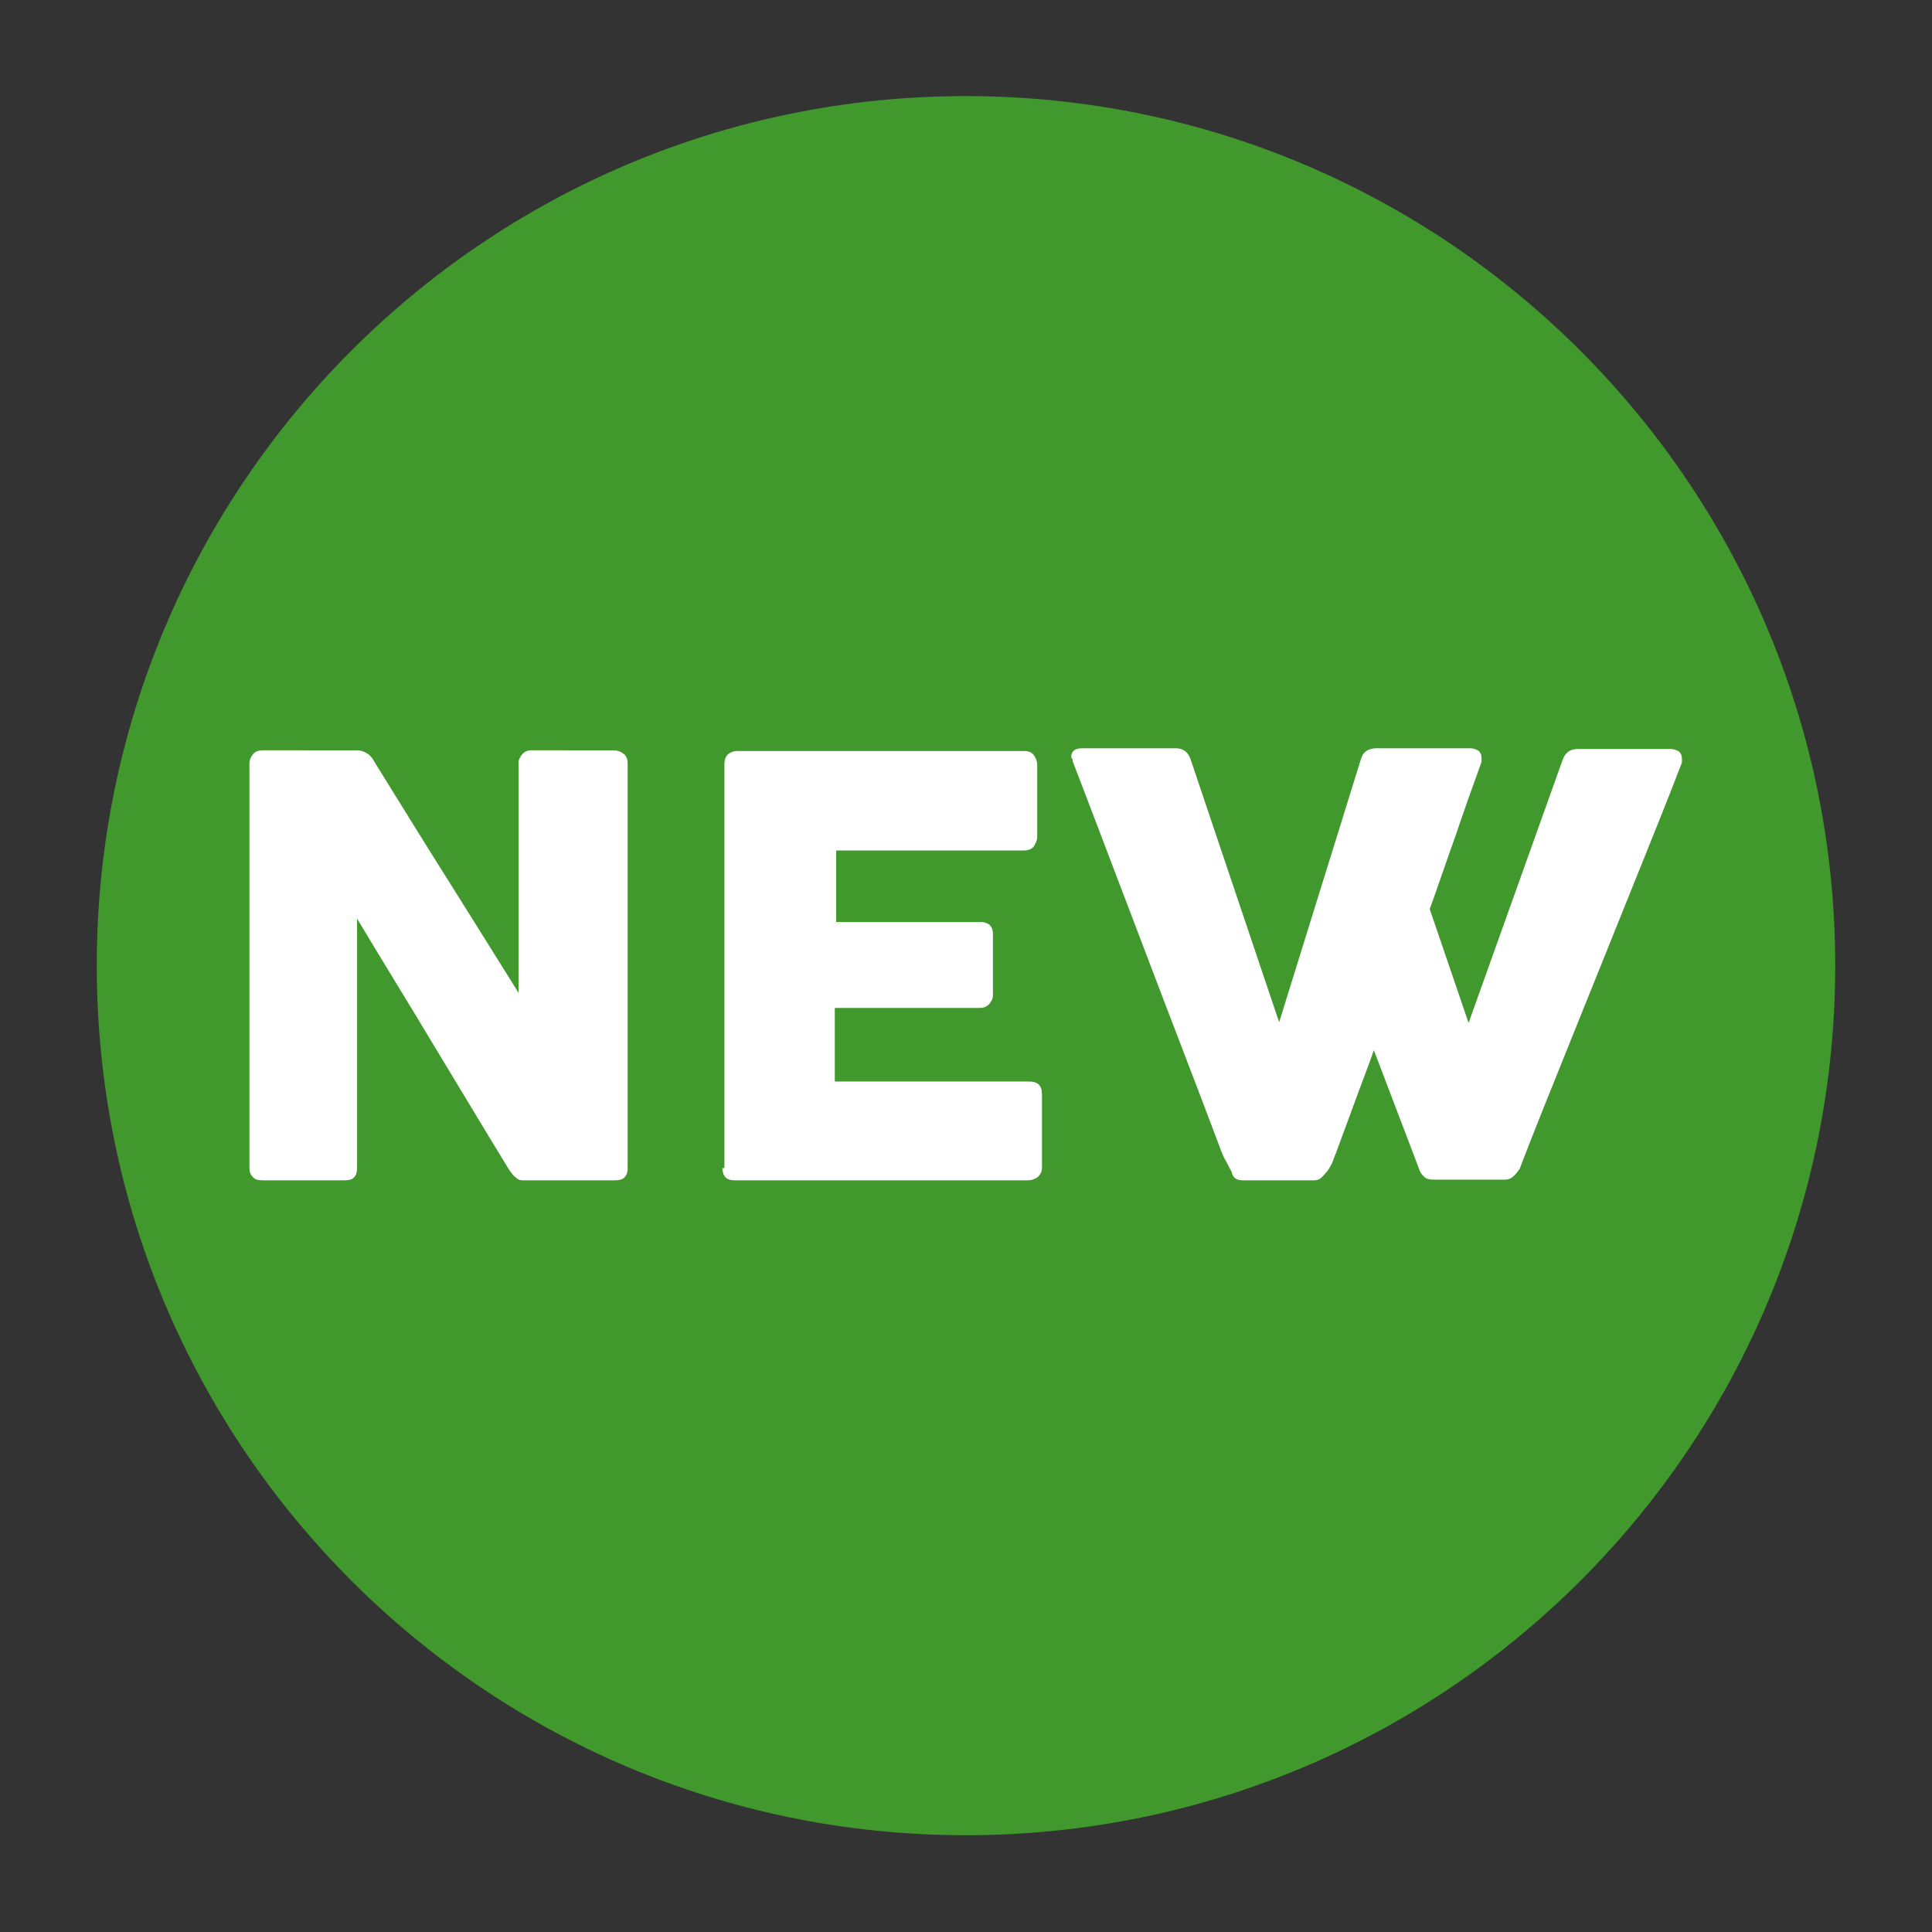 <?xml version="1.0" encoding="utf-8"?>
<!-- Generator: Adobe Illustrator 28.1.0, SVG Export Plug-In . SVG Version: 6.00 Build 0)  -->
<svg version="1.1" id="Layer_1" xmlns="http://www.w3.org/2000/svg" xmlns:xlink="http://www.w3.org/1999/xlink" x="0px" y="0px"
	 viewBox="0 0 28.35 28.35" style="enable-background:new 0 0 28.35 28.35;" xml:space="preserve">
<rect x="0" y="0" width="28.35" height="28.35" fill="#333333" stroke="none"/>
<style type="text/css">
	.st0{fill:#41982D;}
	.st1{fill:#FFFFFF;}
</style>
<g>
	<path class="st0" d="M14.17,26.93c7.05,0,12.76-5.71,12.76-12.76c0-7.04-5.71-12.76-12.76-12.76S1.42,7.13,1.42,14.17
		C1.42,21.22,7.13,26.93,14.17,26.93"/>
	<path class="st1" d="M18.24,17.32h1.04c0.04,0,0.08-0.01,0.11-0.04c0.03-0.03,0.06-0.06,0.09-0.1c0.03-0.04,0.05-0.08,0.07-0.12
		c0.02-0.05,0.03-0.09,0.05-0.13c0.09-0.25,0.19-0.51,0.28-0.76c0.09-0.25,0.19-0.5,0.28-0.76l0.67,1.76
		c0.01,0.04,0.04,0.07,0.07,0.1c0.03,0.03,0.08,0.04,0.14,0.04h1.04c0.06,0,0.1-0.02,0.14-0.06c0.04-0.04,0.06-0.07,0.08-0.1
		c0.19-0.5,0.39-0.99,0.59-1.49c0.2-0.5,0.4-0.99,0.6-1.49c0.2-0.5,0.4-0.99,0.6-1.49c0.2-0.5,0.4-0.99,0.59-1.49
		c0-0.01,0-0.03,0-0.04v-0.02c0-0.04-0.01-0.07-0.04-0.1c-0.03-0.02-0.07-0.04-0.14-0.04h-1.34c-0.12,0-0.19,0.05-0.23,0.16
		l-1.38,3.86l-0.57-1.67c0.13-0.36,0.25-0.72,0.38-1.08c0.12-0.36,0.25-0.72,0.38-1.08c0-0.01,0-0.03,0-0.04v-0.02
		c0-0.04-0.01-0.07-0.04-0.1c-0.03-0.02-0.07-0.04-0.14-0.04H20.2c-0.12,0-0.2,0.05-0.23,0.16l-1.2,3.86l-1.3-3.86
		c-0.04-0.11-0.11-0.16-0.22-0.16h-1.37c-0.1,0-0.16,0.04-0.16,0.12c0,0.01,0,0.02,0.01,0.03c0.01,0.01,0.01,0.02,0.01,0.04
		c0.37,0.96,0.73,1.92,1.09,2.86c0.36,0.95,0.73,1.9,1.09,2.86c0.02,0.05,0.04,0.1,0.07,0.15c0.03,0.05,0.05,0.1,0.08,0.15
		C18.09,17.29,18.15,17.32,18.24,17.32 M10.6,17.14c0,0.06,0.02,0.11,0.05,0.14c0.03,0.03,0.08,0.04,0.14,0.04h4.29
		c0.06,0,0.11-0.02,0.15-0.05c0.04-0.04,0.06-0.08,0.06-0.14v-1.07c0-0.13-0.06-0.19-0.19-0.19h-2.85v-1.08h2.13
		c0.06,0,0.1-0.02,0.14-0.06c0.03-0.04,0.05-0.08,0.05-0.12V13.7c0-0.06-0.02-0.1-0.05-0.13c-0.04-0.03-0.08-0.04-0.13-0.04h-2.12
		v-1.05h2.75c0.07,0,0.12-0.02,0.15-0.06c0.03-0.05,0.05-0.09,0.05-0.14v-1.05c0-0.06-0.02-0.11-0.05-0.15
		c-0.03-0.04-0.08-0.06-0.14-0.06h-4.21c-0.06,0-0.1,0.02-0.14,0.05c-0.03,0.03-0.05,0.08-0.05,0.14V17.14z M3.66,17.14
		c0,0.05,0.01,0.09,0.05,0.13c0.03,0.04,0.08,0.05,0.14,0.05h1.2c0.07,0,0.12-0.01,0.15-0.05c0.03-0.03,0.04-0.08,0.04-0.14v-3.65
		c0.37,0.62,0.75,1.23,1.12,1.85c0.37,0.61,0.74,1.23,1.12,1.85c0.03,0.04,0.06,0.08,0.09,0.1c0.03,0.03,0.06,0.04,0.1,0.04h1.35
		c0.06,0,0.11-0.01,0.14-0.04c0.03-0.03,0.05-0.07,0.05-0.13v-5.95c0-0.06-0.02-0.11-0.06-0.14c-0.04-0.03-0.09-0.05-0.15-0.05H7.8
		c-0.05,0-0.08,0.01-0.12,0.04c-0.03,0.03-0.06,0.07-0.07,0.12v3.4c-0.36-0.58-0.72-1.15-1.07-1.71c-0.36-0.57-0.71-1.14-1.07-1.72
		c-0.03-0.05-0.07-0.08-0.11-0.1c-0.04-0.02-0.08-0.03-0.12-0.03H3.85c-0.06,0-0.11,0.02-0.14,0.06c-0.03,0.04-0.05,0.08-0.05,0.13
		V17.14z"/>
</g>
</svg>
